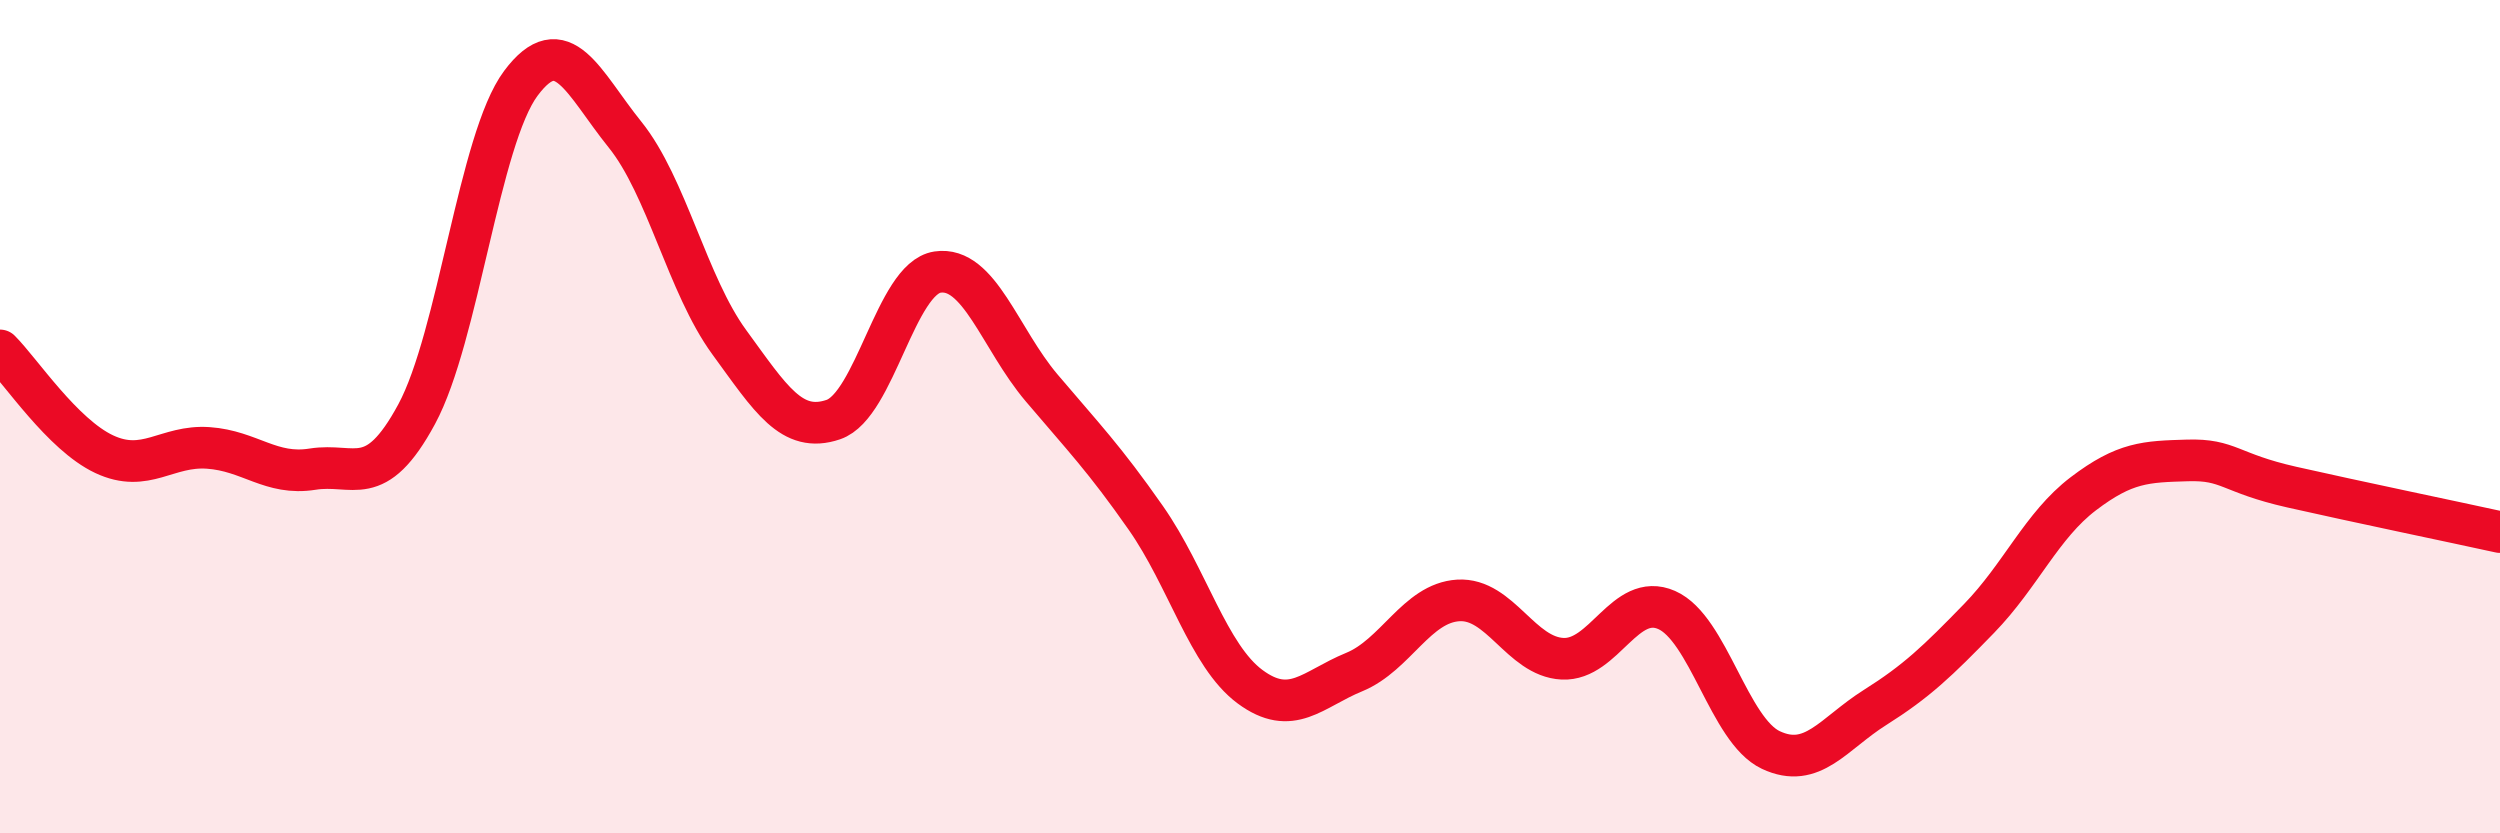 
    <svg width="60" height="20" viewBox="0 0 60 20" xmlns="http://www.w3.org/2000/svg">
      <path
        d="M 0,8.41 C 0.5,8.91 1.5,10.43 2.5,10.9 C 3.5,11.37 4,10.68 5,10.75 C 6,10.82 6.5,11.42 7.5,11.26 C 8.5,11.1 9,11.79 10,9.94 C 11,8.09 11.5,3.34 12.5,2 C 13.5,0.66 14,1.99 15,3.23 C 16,4.47 16.5,6.84 17.5,8.21 C 18.5,9.58 19,10.41 20,10.07 C 21,9.73 21.5,6.68 22.5,6.53 C 23.5,6.38 24,8.13 25,9.31 C 26,10.49 26.5,11 27.5,12.43 C 28.5,13.86 29,15.74 30,16.48 C 31,17.22 31.5,16.54 32.5,16.13 C 33.5,15.72 34,14.47 35,14.41 C 36,14.35 36.5,15.76 37.5,15.81 C 38.5,15.86 39,14.2 40,14.64 C 41,15.08 41.5,17.53 42.5,18 C 43.5,18.47 44,17.61 45,16.98 C 46,16.35 46.5,15.87 47.5,14.84 C 48.5,13.81 49,12.61 50,11.85 C 51,11.09 51.5,11.08 52.5,11.05 C 53.5,11.02 53.5,11.35 55,11.69 C 56.5,12.03 59,12.55 60,12.77L60 20L0 20Z"
        fill="#EB0A25"
        opacity="0.1"
        stroke-linecap="round"
        stroke-linejoin="round"
      />
      <path
        d="M 0,8.41 C 0.5,8.91 1.5,10.43 2.5,10.9 C 3.5,11.37 4,10.68 5,10.75 C 6,10.82 6.5,11.42 7.5,11.26 C 8.5,11.1 9,11.79 10,9.94 C 11,8.09 11.5,3.34 12.5,2 C 13.5,0.66 14,1.99 15,3.23 C 16,4.47 16.5,6.84 17.5,8.21 C 18.5,9.58 19,10.41 20,10.07 C 21,9.73 21.5,6.68 22.5,6.53 C 23.5,6.38 24,8.13 25,9.31 C 26,10.49 26.5,11 27.5,12.43 C 28.5,13.86 29,15.74 30,16.48 C 31,17.22 31.5,16.54 32.5,16.13 C 33.5,15.72 34,14.47 35,14.41 C 36,14.35 36.5,15.76 37.5,15.81 C 38.5,15.86 39,14.2 40,14.64 C 41,15.08 41.5,17.53 42.5,18 C 43.5,18.47 44,17.61 45,16.98 C 46,16.35 46.5,15.87 47.5,14.84 C 48.5,13.81 49,12.61 50,11.85 C 51,11.09 51.5,11.08 52.5,11.05 C 53.5,11.02 53.5,11.35 55,11.69 C 56.5,12.03 59,12.55 60,12.77"
        stroke="#EB0A25"
        stroke-width="1"
        fill="none"
        stroke-linecap="round"
        stroke-linejoin="round"
      />
    </svg>
  